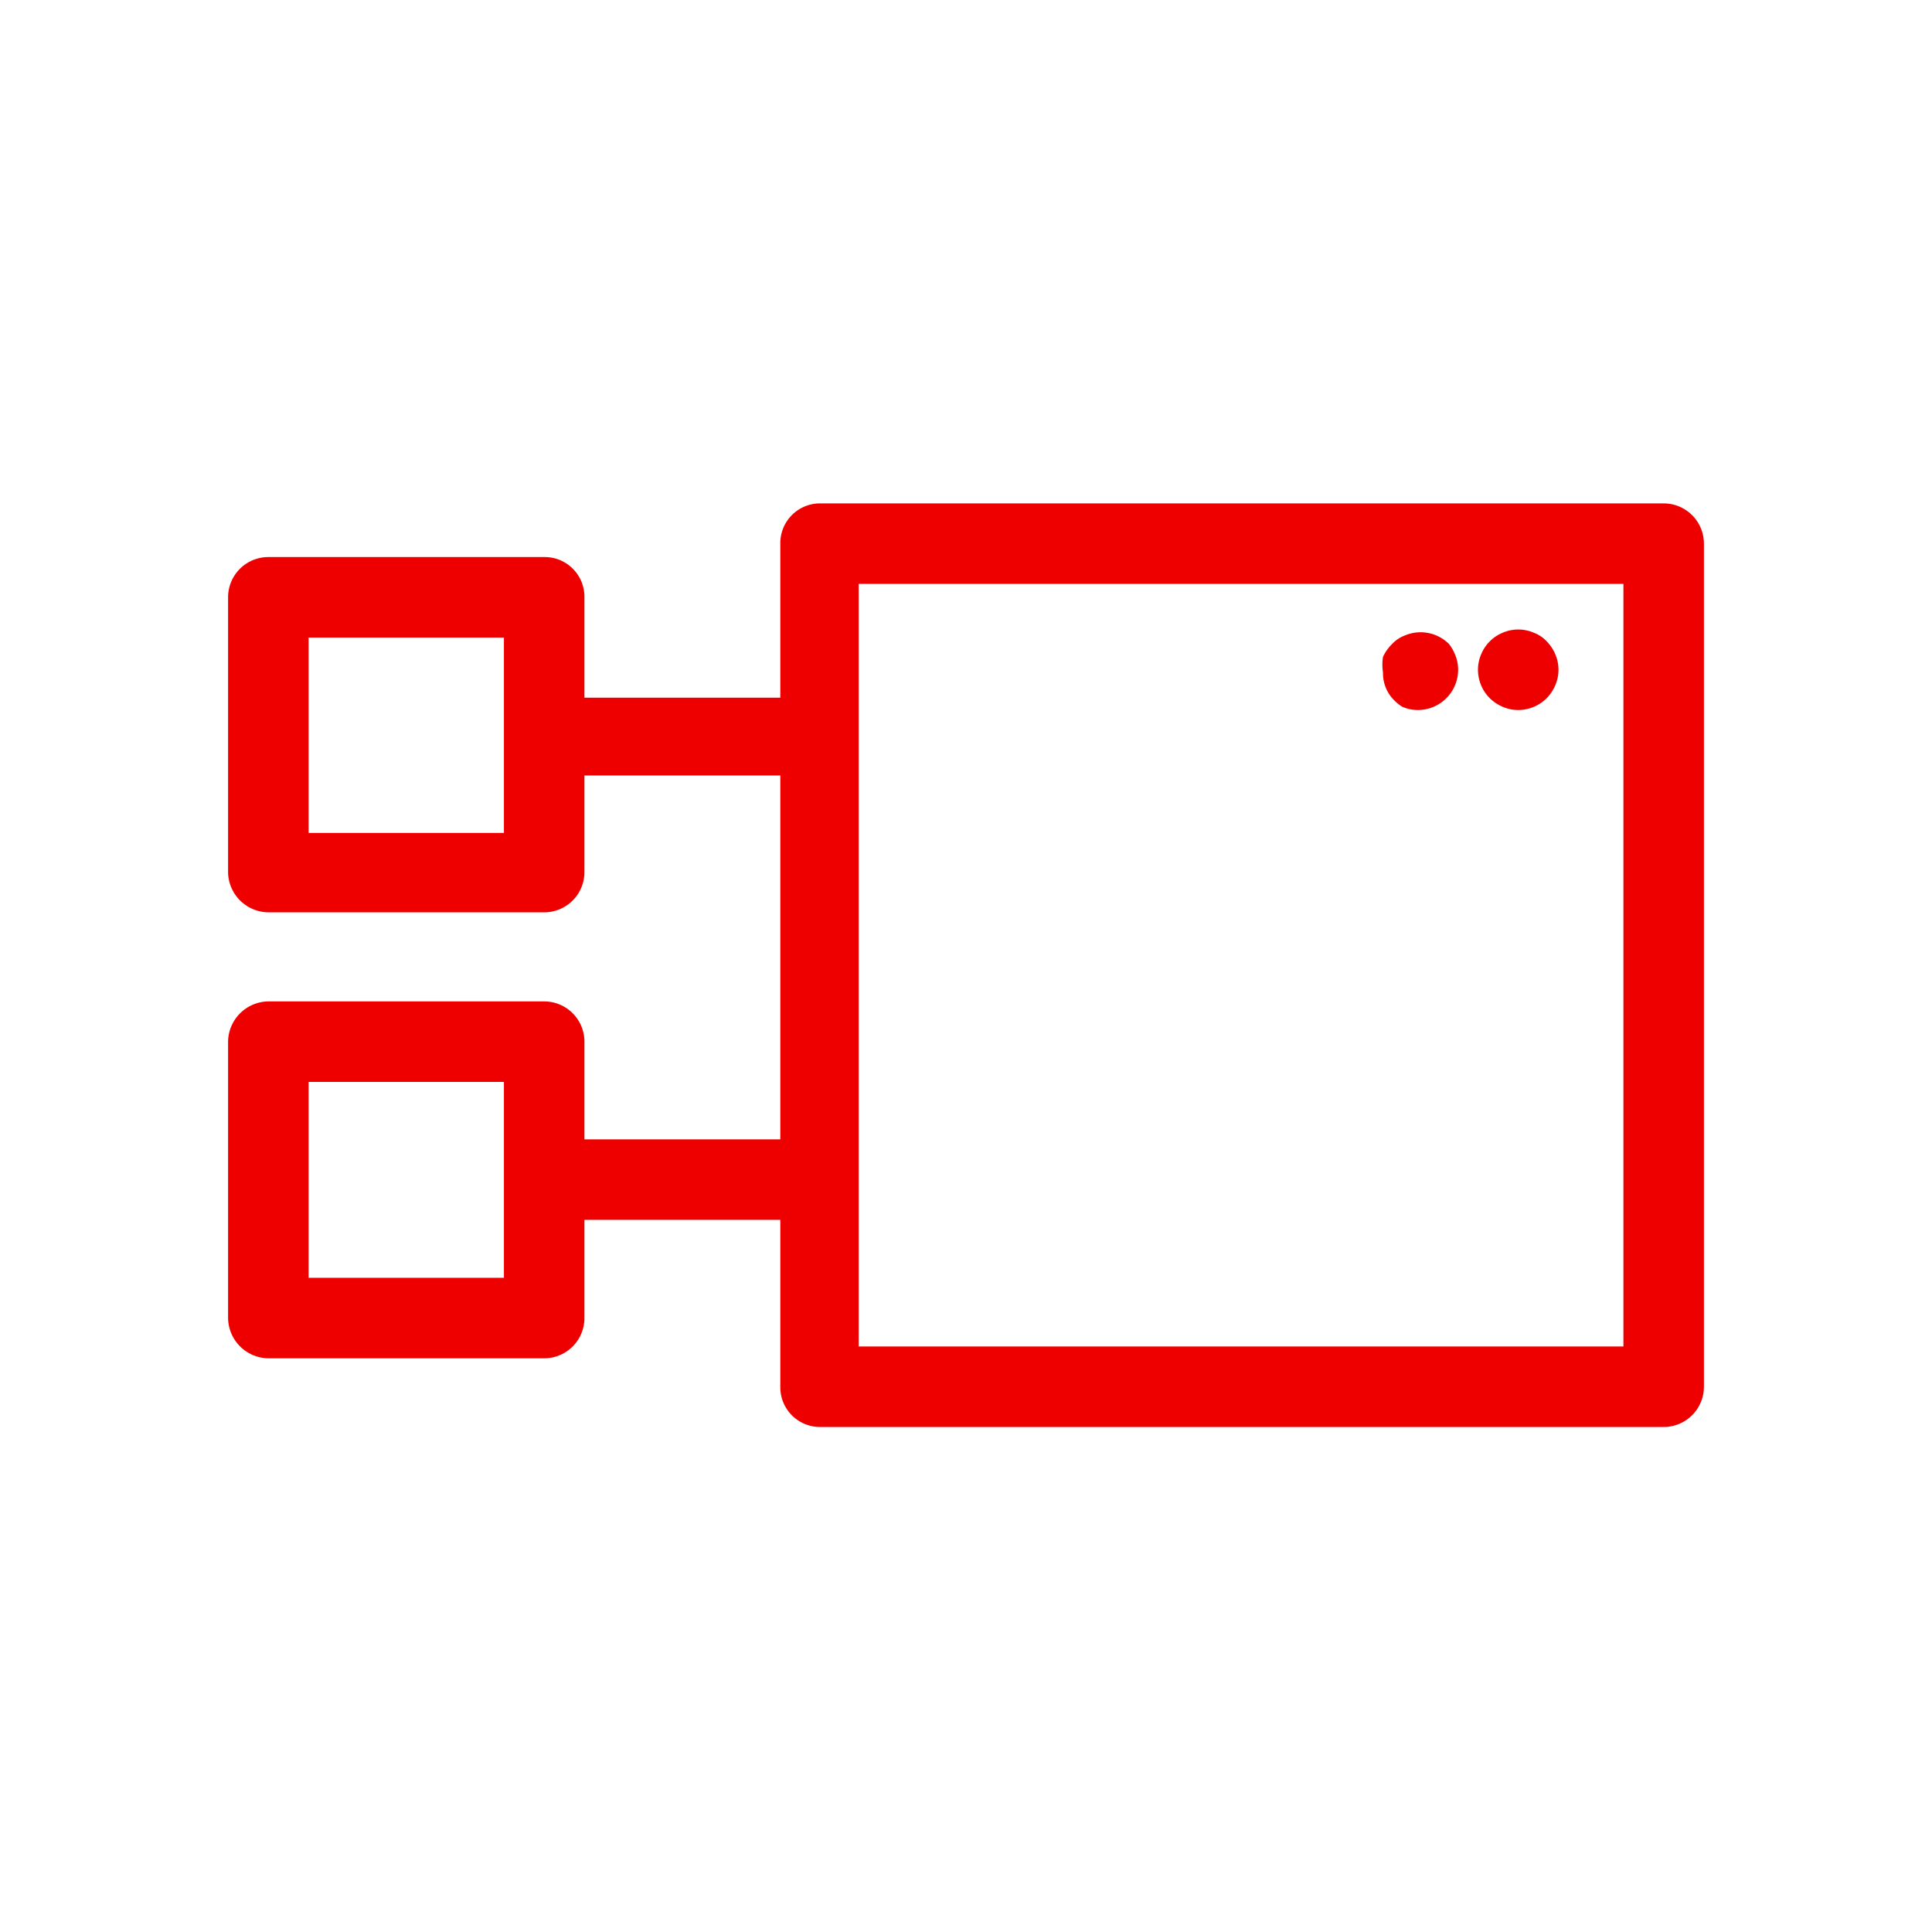 <svg id="Icons" xmlns="http://www.w3.org/2000/svg" viewBox="0 0 36 36"><defs><style>.cls-1{fill:#e00;}</style></defs><title>Icons-Red_Hat-Software_and_Technologies-Microservices-A-Red-RGB</title><path class="cls-1" d="M31,9.38H15.29a.74.74,0,0,0-.75.75V13H10.89V11.13a.74.74,0,0,0-.75-.75H5a.75.75,0,0,0-.75.75v5.14A.76.76,0,0,0,5,17h5.14a.75.75,0,0,0,.75-.75V14.45h3.65v6.78H10.89V19.41a.75.75,0,0,0-.75-.75H5a.76.76,0,0,0-.75.75v5.15a.76.76,0,0,0,.75.75h5.14a.75.75,0,0,0,.75-.75V22.73h3.65v3.11a.74.74,0,0,0,.75.75H31a.75.75,0,0,0,.75-.75V10.13A.75.75,0,0,0,31,9.38ZM9.39,15.52H5.75V11.88H9.39Zm0,8.29H5.75V20.16H9.39Zm20.86,1.28H16V10.88H30.25Z"/><path class="cls-1" d="M28,13.17a.72.72,0,0,0,.29.06.75.75,0,0,0,.53-.22.78.78,0,0,0,.16-.24.73.73,0,0,0,0-.58.78.78,0,0,0-.16-.24.63.63,0,0,0-.24-.16.73.73,0,0,0-.58,0,.74.74,0,0,0-.4.4.72.72,0,0,0-.06.29.75.75,0,0,0,.22.53A.78.78,0,0,0,28,13.17Z"/><path class="cls-1" d="M26.13,13.17a.72.72,0,0,0,.29.06.75.75,0,0,0,.75-.75.72.72,0,0,0-.06-.29A.78.78,0,0,0,27,12a.75.75,0,0,0-.82-.16.63.63,0,0,0-.24.16.81.81,0,0,0-.17.24.93.93,0,0,0,0,.29.71.71,0,0,0,.22.53A.78.78,0,0,0,26.13,13.17Z"/></svg>